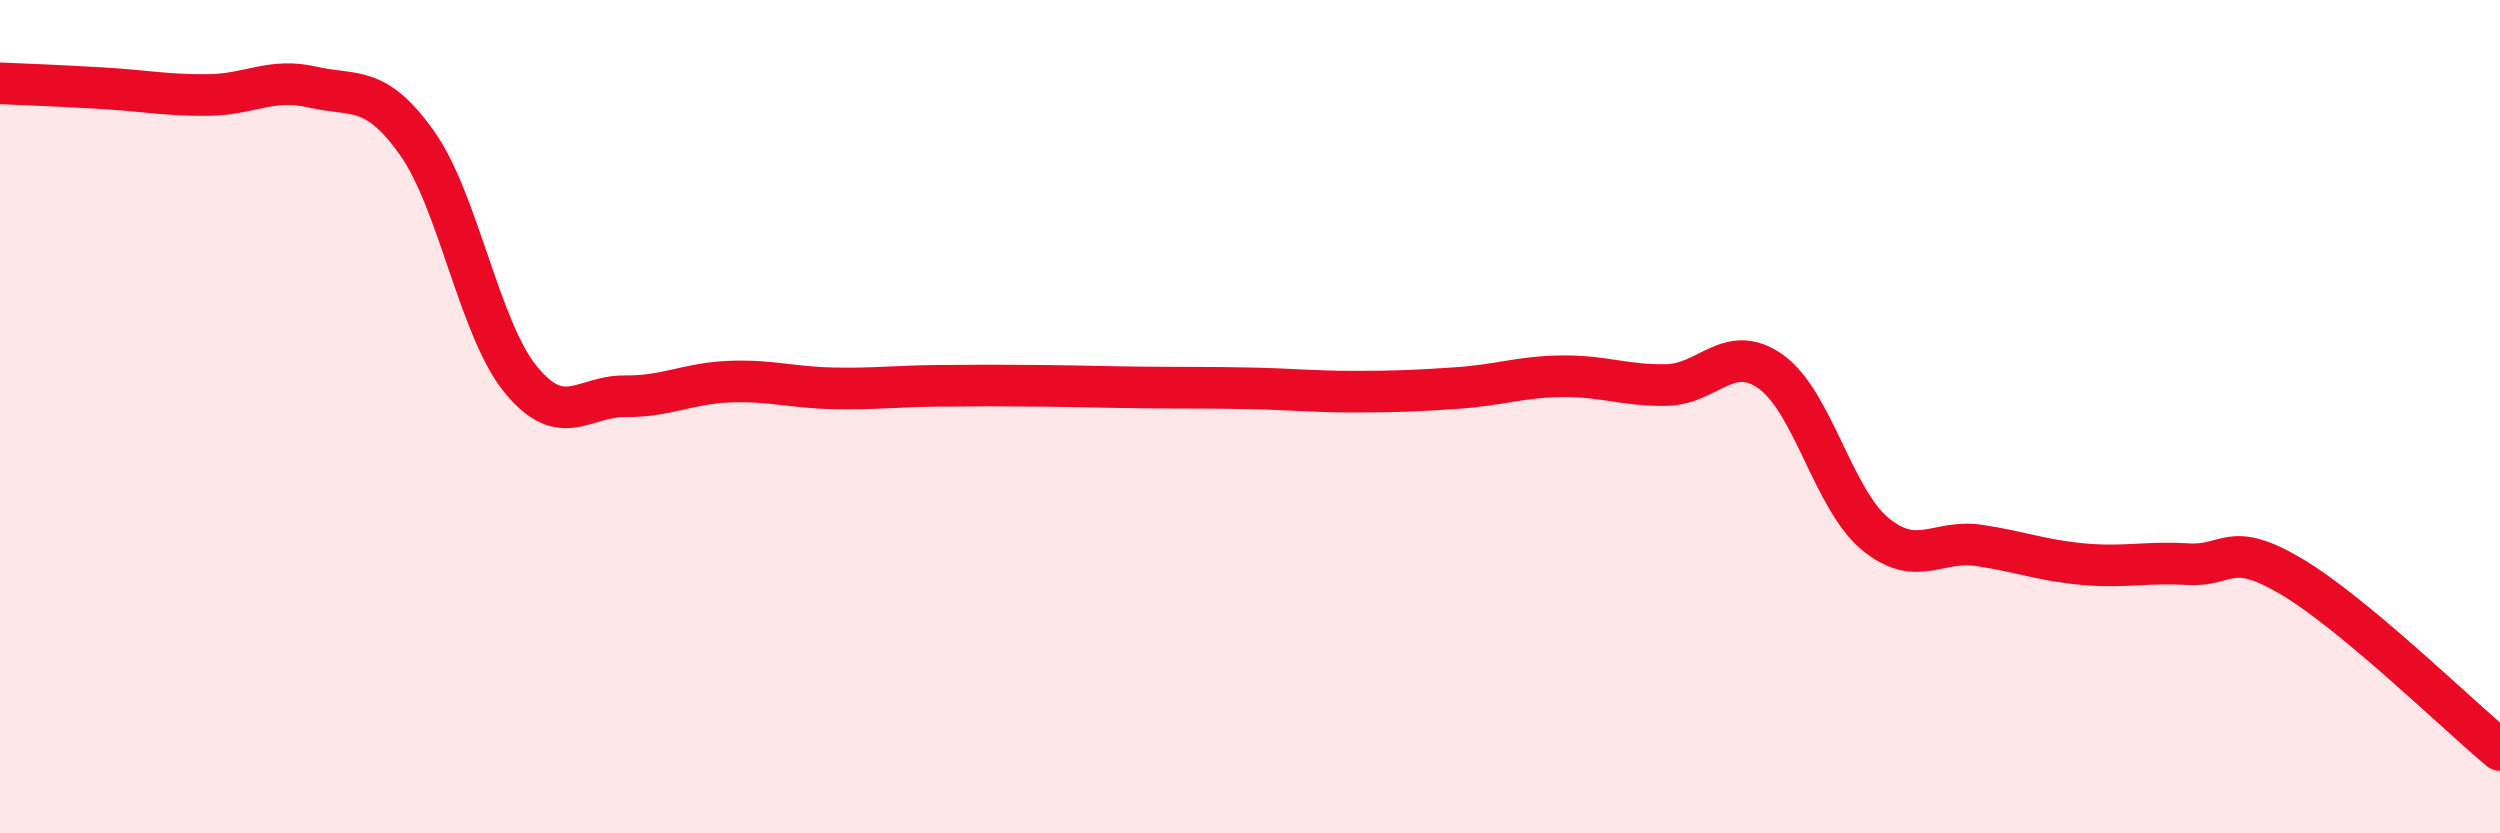 
    <svg width="60" height="20" viewBox="0 0 60 20" xmlns="http://www.w3.org/2000/svg">
      <path
        d="M 0,2 C 0.5,2.02 1.5,2.06 2.5,2.12 C 3.5,2.18 4,2.29 5,2.28 C 6,2.27 6.5,1.86 7.5,2.09 C 8.5,2.32 9,2.02 10,3.42 C 11,4.82 11.5,7.89 12.5,9.11 C 13.5,10.33 14,9.5 15,9.51 C 16,9.52 16.5,9.2 17.5,9.16 C 18.5,9.12 19,9.3 20,9.32 C 21,9.34 21.5,9.27 22.5,9.26 C 23.5,9.25 24,9.25 25,9.26 C 26,9.27 26.5,9.29 27.5,9.3 C 28.5,9.31 29,9.3 30,9.32 C 31,9.34 31.5,9.4 32.5,9.4 C 33.5,9.4 34,9.38 35,9.31 C 36,9.24 36.5,9.04 37.5,9.03 C 38.5,9.02 39,9.26 40,9.24 C 41,9.22 41.5,8.21 42.5,8.92 C 43.5,9.63 44,11.98 45,12.81 C 46,13.64 46.5,12.94 47.5,13.09 C 48.5,13.24 49,13.45 50,13.54 C 51,13.63 51.5,13.48 52.5,13.54 C 53.5,13.6 53.5,12.95 55,13.84 C 56.5,14.73 59,17.17 60,18L60 20L0 20Z"
        fill="#EB0A25"
        opacity="0.1"
        stroke-linecap="round"
        stroke-linejoin="round"
      />
      <path
        d="M 0,2 C 0.5,2.02 1.5,2.06 2.5,2.12 C 3.5,2.18 4,2.29 5,2.28 C 6,2.27 6.5,1.86 7.5,2.09 C 8.5,2.32 9,2.02 10,3.42 C 11,4.82 11.5,7.89 12.5,9.11 C 13.5,10.33 14,9.5 15,9.51 C 16,9.52 16.5,9.2 17.5,9.16 C 18.5,9.12 19,9.3 20,9.32 C 21,9.34 21.5,9.27 22.5,9.26 C 23.5,9.25 24,9.25 25,9.26 C 26,9.27 26.5,9.29 27.5,9.3 C 28.5,9.31 29,9.3 30,9.32 C 31,9.34 31.5,9.4 32.5,9.4 C 33.5,9.4 34,9.38 35,9.31 C 36,9.24 36.5,9.04 37.5,9.03 C 38.5,9.02 39,9.26 40,9.24 C 41,9.22 41.5,8.21 42.5,8.92 C 43.5,9.63 44,11.98 45,12.81 C 46,13.64 46.5,12.94 47.5,13.09 C 48.5,13.24 49,13.45 50,13.54 C 51,13.63 51.5,13.48 52.5,13.54 C 53.5,13.6 53.5,12.95 55,13.84 C 56.5,14.73 59,17.17 60,18"
        stroke="#EB0A25"
        stroke-width="1"
        fill="none"
        stroke-linecap="round"
        stroke-linejoin="round"
      />
    </svg>
  